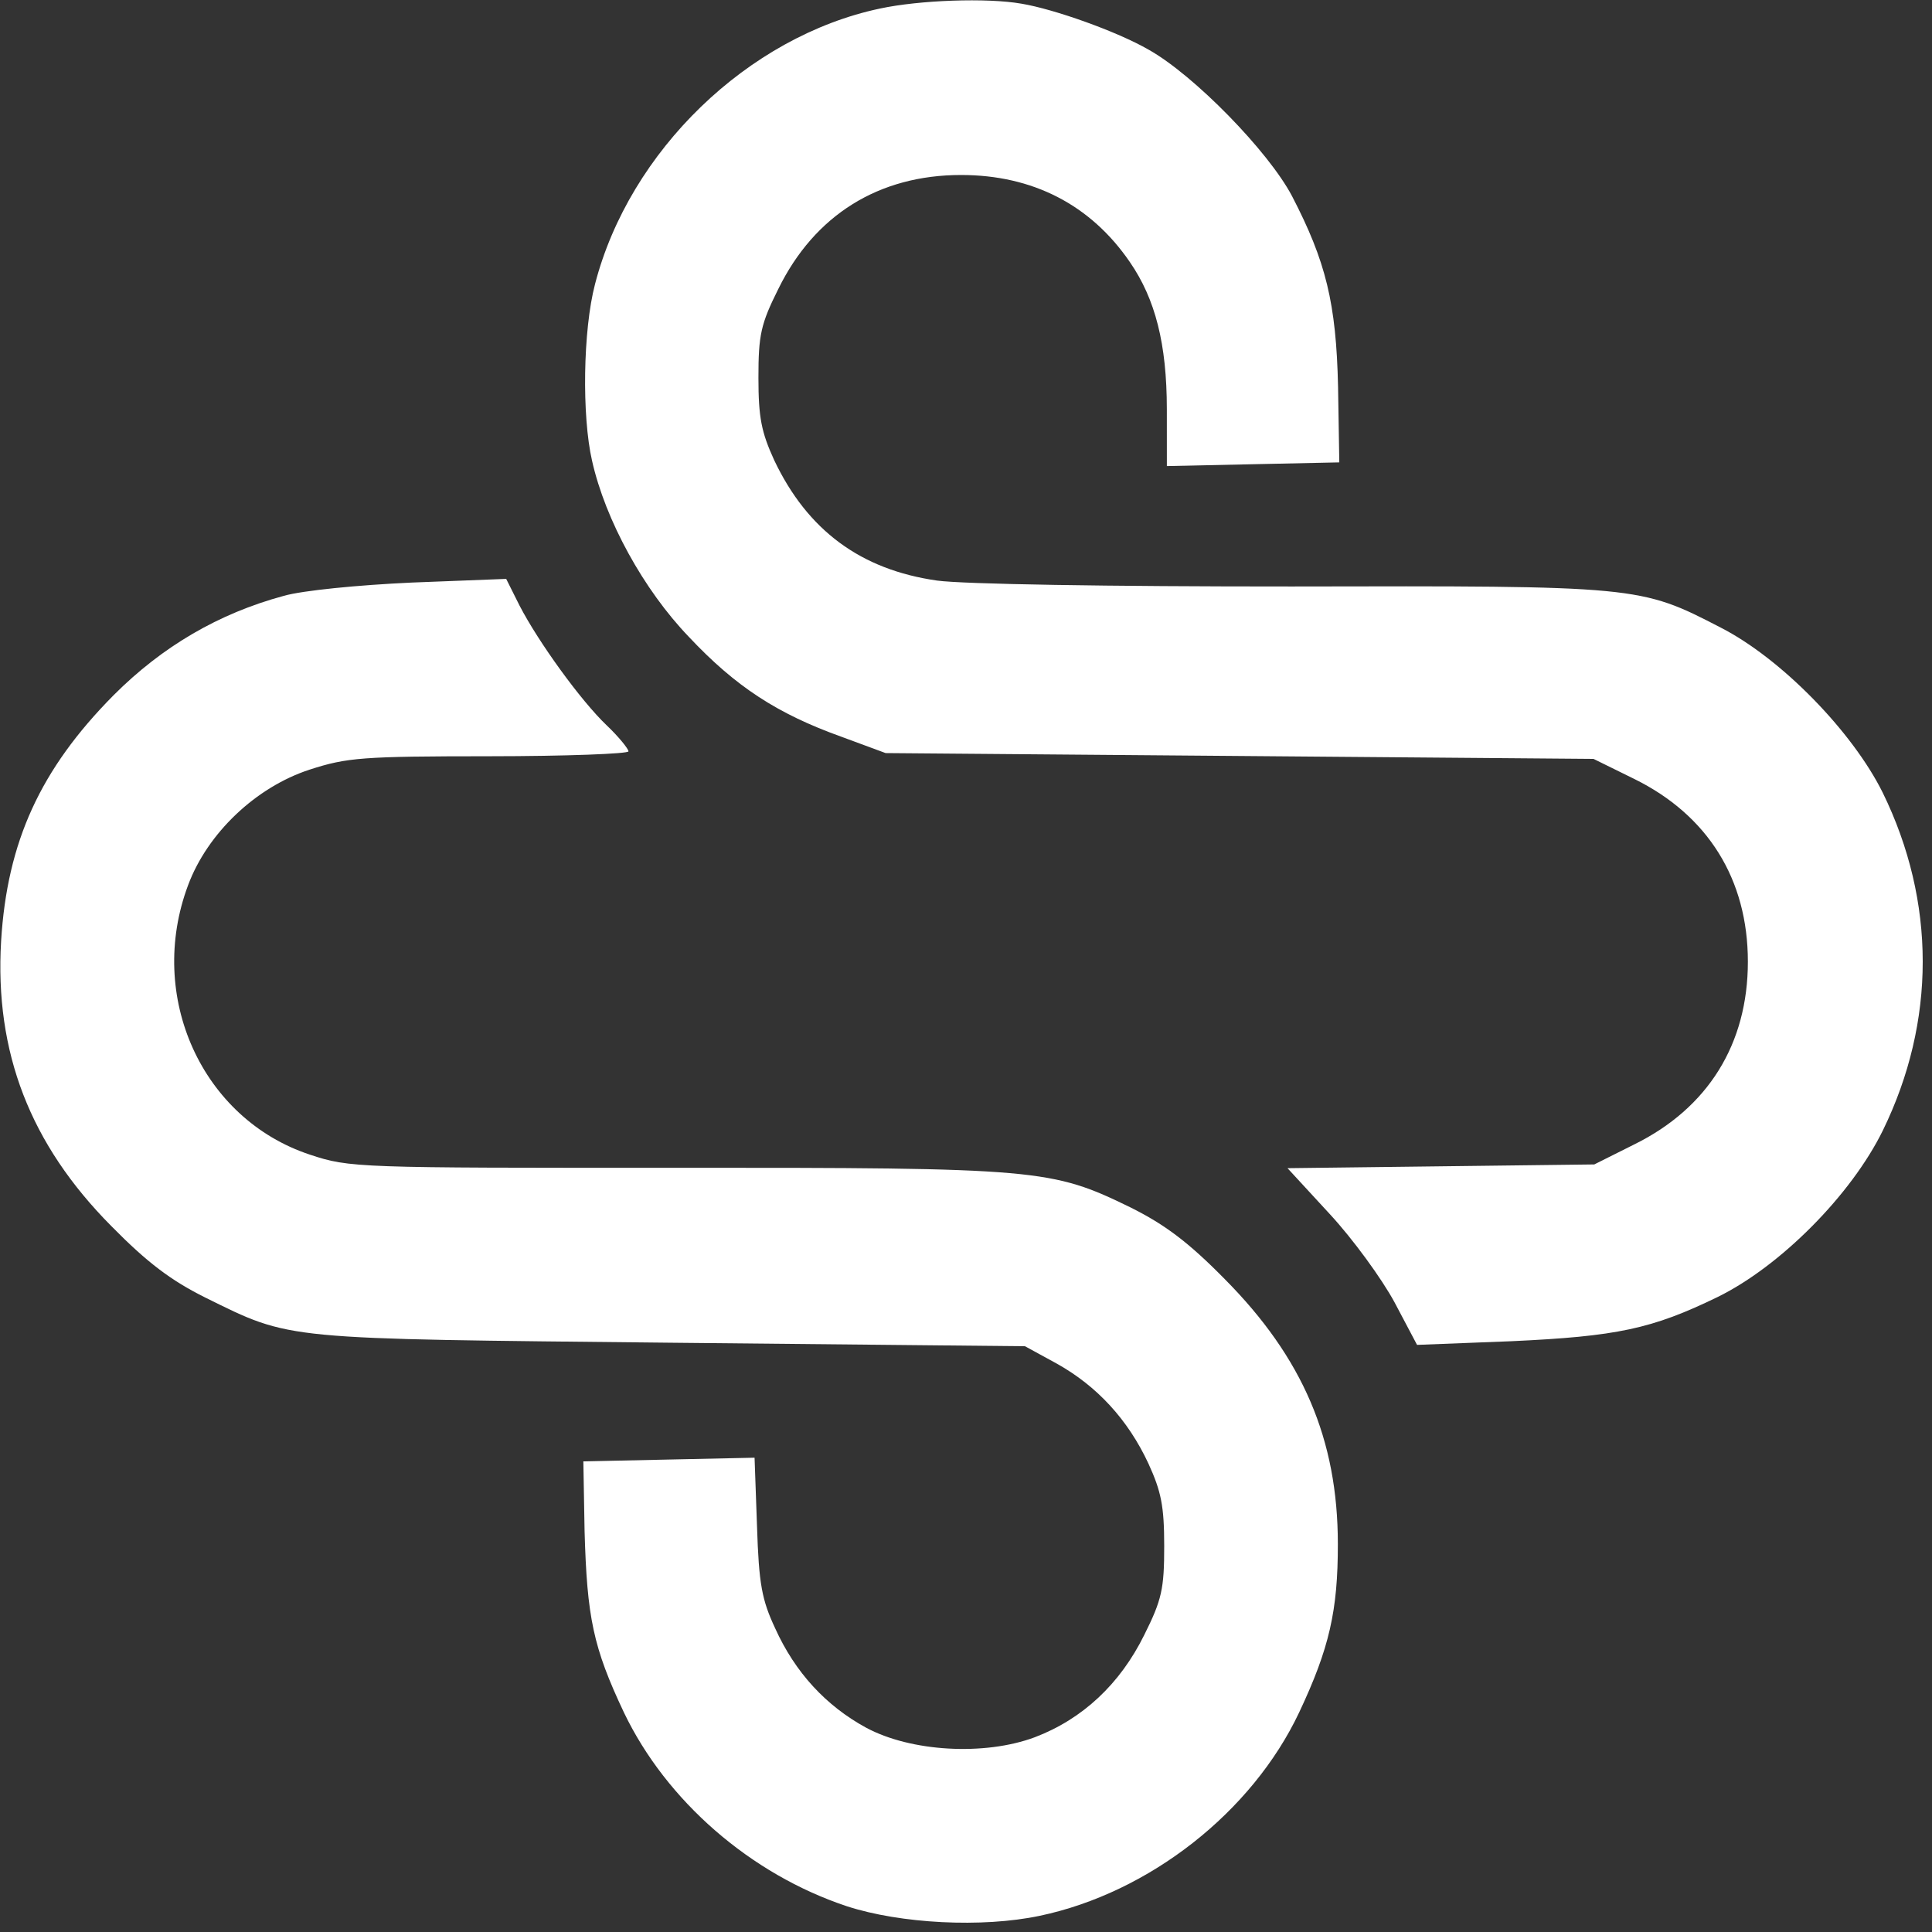 <svg width="201" height="201" viewBox="0 0 201 201" fill="none" xmlns="http://www.w3.org/2000/svg">
  <rect x="0" y="0" width="201" height="201" fill="#333333" stroke="none"/>
  <style>
    @media (prefers-color-scheme: dark) {
      .logo { fill: white; }
    }

    @media (prefers-color-scheme: light) {
      .logo { fill: black; }
    }
  </style>
  <path class="logo" d="M91.543 0.891C77.822 3.793 65.489 15.699 61.906 29.555C60.648 34.341 60.526 43.284 61.597 47.943C62.984 54.114 66.953 61.355 71.675 66.265C76.524 71.427 80.868 74.26 87.541 76.65L92.137 78.349L128.961 78.651L165.785 78.953L170.003 81.029C177.684 84.805 181.841 91.479 181.844 100.043C181.847 108.608 177.695 115.284 170.016 119.066L165.863 121.145L149.874 121.34L133.949 121.534L138.357 126.319C140.75 128.9 143.773 133.055 145.095 135.51L147.426 139.918L157.245 139.536C168.198 139.029 171.849 138.272 178.709 134.932C185.254 131.718 192.616 124.284 195.887 117.608C201.422 106.271 201.418 93.802 195.875 82.469C192.725 76.11 185.295 68.492 178.999 65.283C170.626 60.941 170.374 60.941 134.368 61.016C115.233 61.023 100.188 60.776 97.481 60.4C89.55 59.269 84.009 55.177 80.544 47.874C79.221 44.977 78.906 43.466 78.905 39.31C78.903 34.839 79.154 33.705 80.979 30.052C84.753 22.368 91.424 18.209 99.984 18.206C107.412 18.204 113.456 21.287 117.55 27.268C120.195 31.109 121.392 35.769 121.395 42.57L121.397 48.489L130.335 48.297L139.337 48.105L139.208 40.233C139.016 31.543 137.945 27.198 134.417 20.398C131.961 15.739 124.215 7.807 119.493 5.164C116.219 3.276 109.672 0.948 106.273 0.383C102.685 -0.246 95.635 0.008 91.543 0.891ZM29.5 61.998C22.765 63.826 16.912 67.229 11.815 72.331C4.201 80.017 0.742 87.575 0.116 97.903C-0.572 109.49 3.145 119.061 11.583 127.559C15.361 131.399 17.816 133.225 21.342 134.987C30.408 139.455 29.086 139.266 69.812 139.693L106.636 140.058L109.973 141.883C114.129 144.212 117.34 147.674 119.482 152.27C120.805 155.167 121.12 156.678 121.121 160.834C121.123 165.305 120.872 166.439 119.047 170.092C116.531 175.194 112.63 178.848 107.658 180.738C102.434 182.692 94.754 182.254 90.095 179.737C85.94 177.471 82.728 174.009 80.65 169.413C79.264 166.453 78.948 164.816 78.757 158.771L78.503 151.655L69.565 151.847L60.69 152.039L60.818 159.281C61.073 168.286 61.703 171.371 64.916 178.171C69.326 187.364 78.078 194.981 88.088 198.315C93.69 200.139 102.188 200.577 108.168 199.316C119.56 196.919 130.258 188.539 135.165 178.147C138.31 171.471 139.19 167.566 139.187 160.639C139.183 149.744 135.529 141.244 127.406 133.061C123.628 129.22 121.173 127.395 117.647 125.633C109.4 121.606 108.078 121.48 70.31 121.493C37.137 121.505 36.382 121.505 32.227 120.121C21.021 116.41 15.225 103.691 19.565 92.102C21.577 86.686 26.611 81.898 32.213 80.07C36.115 78.809 37.688 78.683 50.907 78.678C58.901 78.675 65.385 78.421 65.385 78.169C65.385 77.917 64.377 76.658 63.118 75.462C60.41 72.881 56.002 66.774 54.049 62.997L52.663 60.226L42.844 60.608C37.304 60.861 31.451 61.43 29.5 61.998Z" fill="white"/>
</svg>
